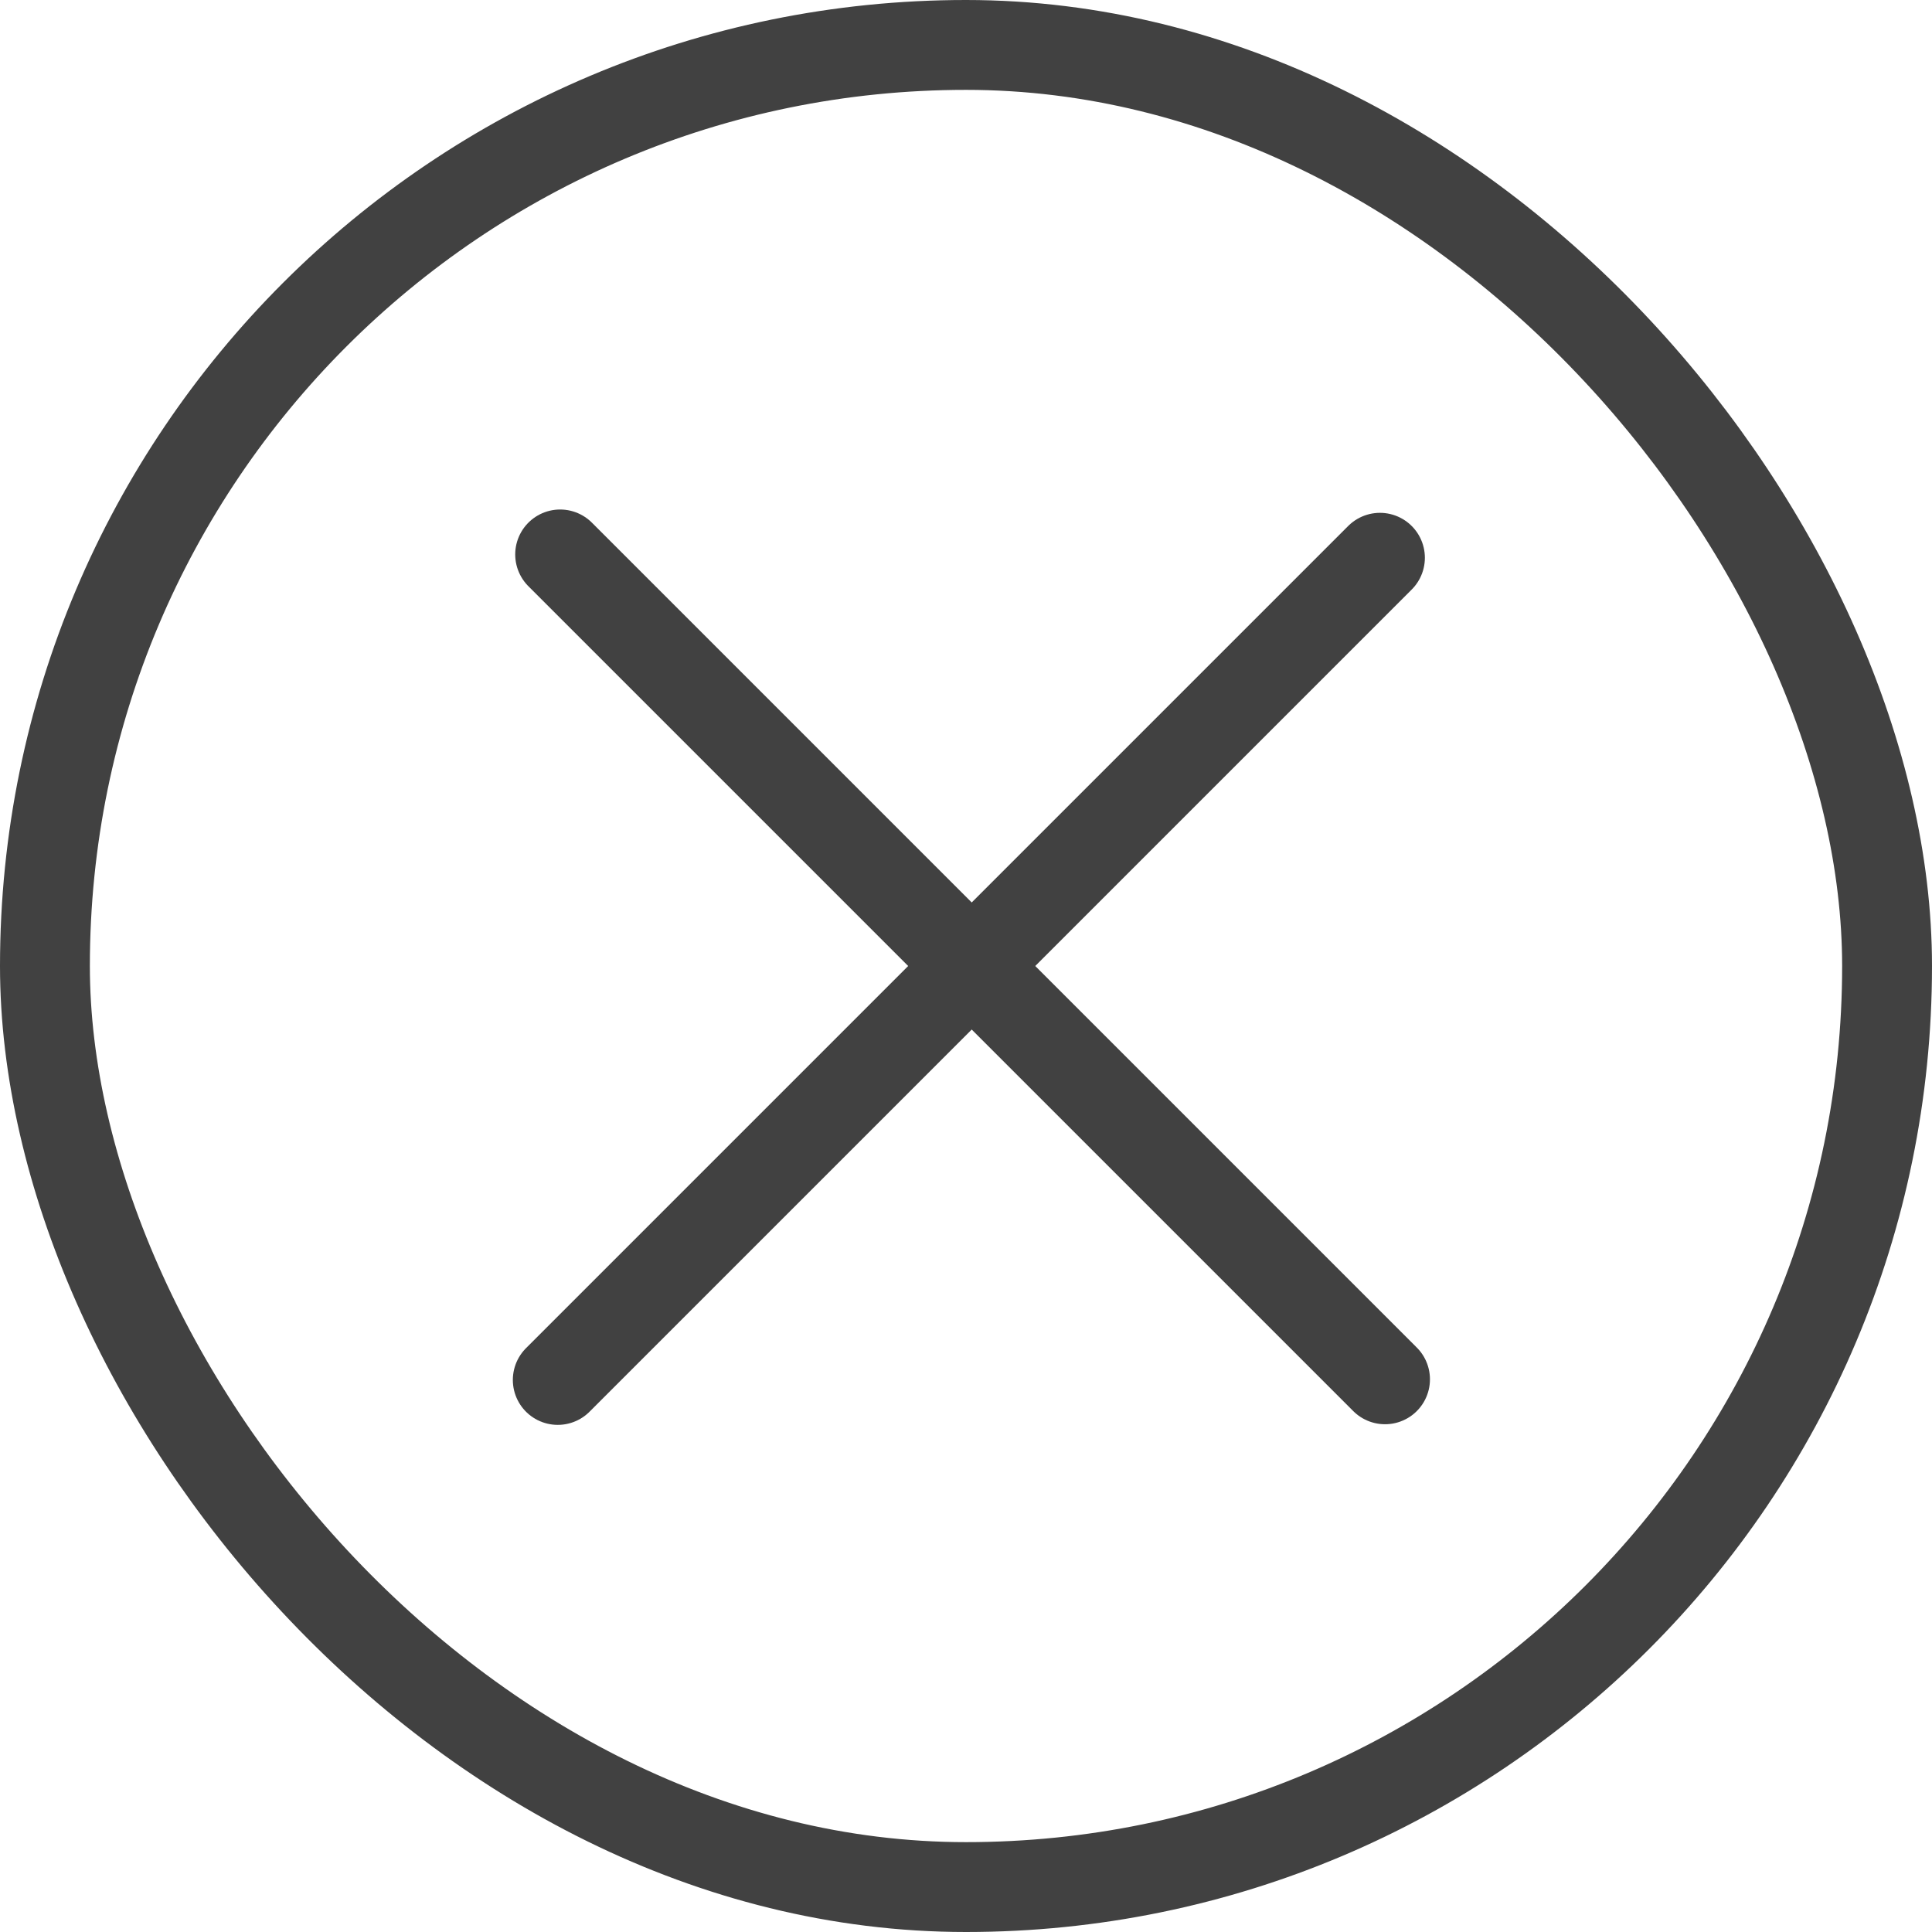 <?xml version="1.0" encoding="UTF-8"?> <svg xmlns="http://www.w3.org/2000/svg" width="43" height="43" viewBox="0 0 43 43" fill="none"><rect x="1" y="1" width="41" height="41" rx="20.5" stroke="#414141" stroke-width="2"></rect><line x1="30.713" y1="12.414" x2="12.414" y2="30.713" stroke="#414141" stroke-width="2" stroke-linecap="round"></line><line x1="12.467" y1="12.34" x2="30.826" y2="30.699" stroke="#414141" stroke-width="2" stroke-linecap="round"></line></svg> 